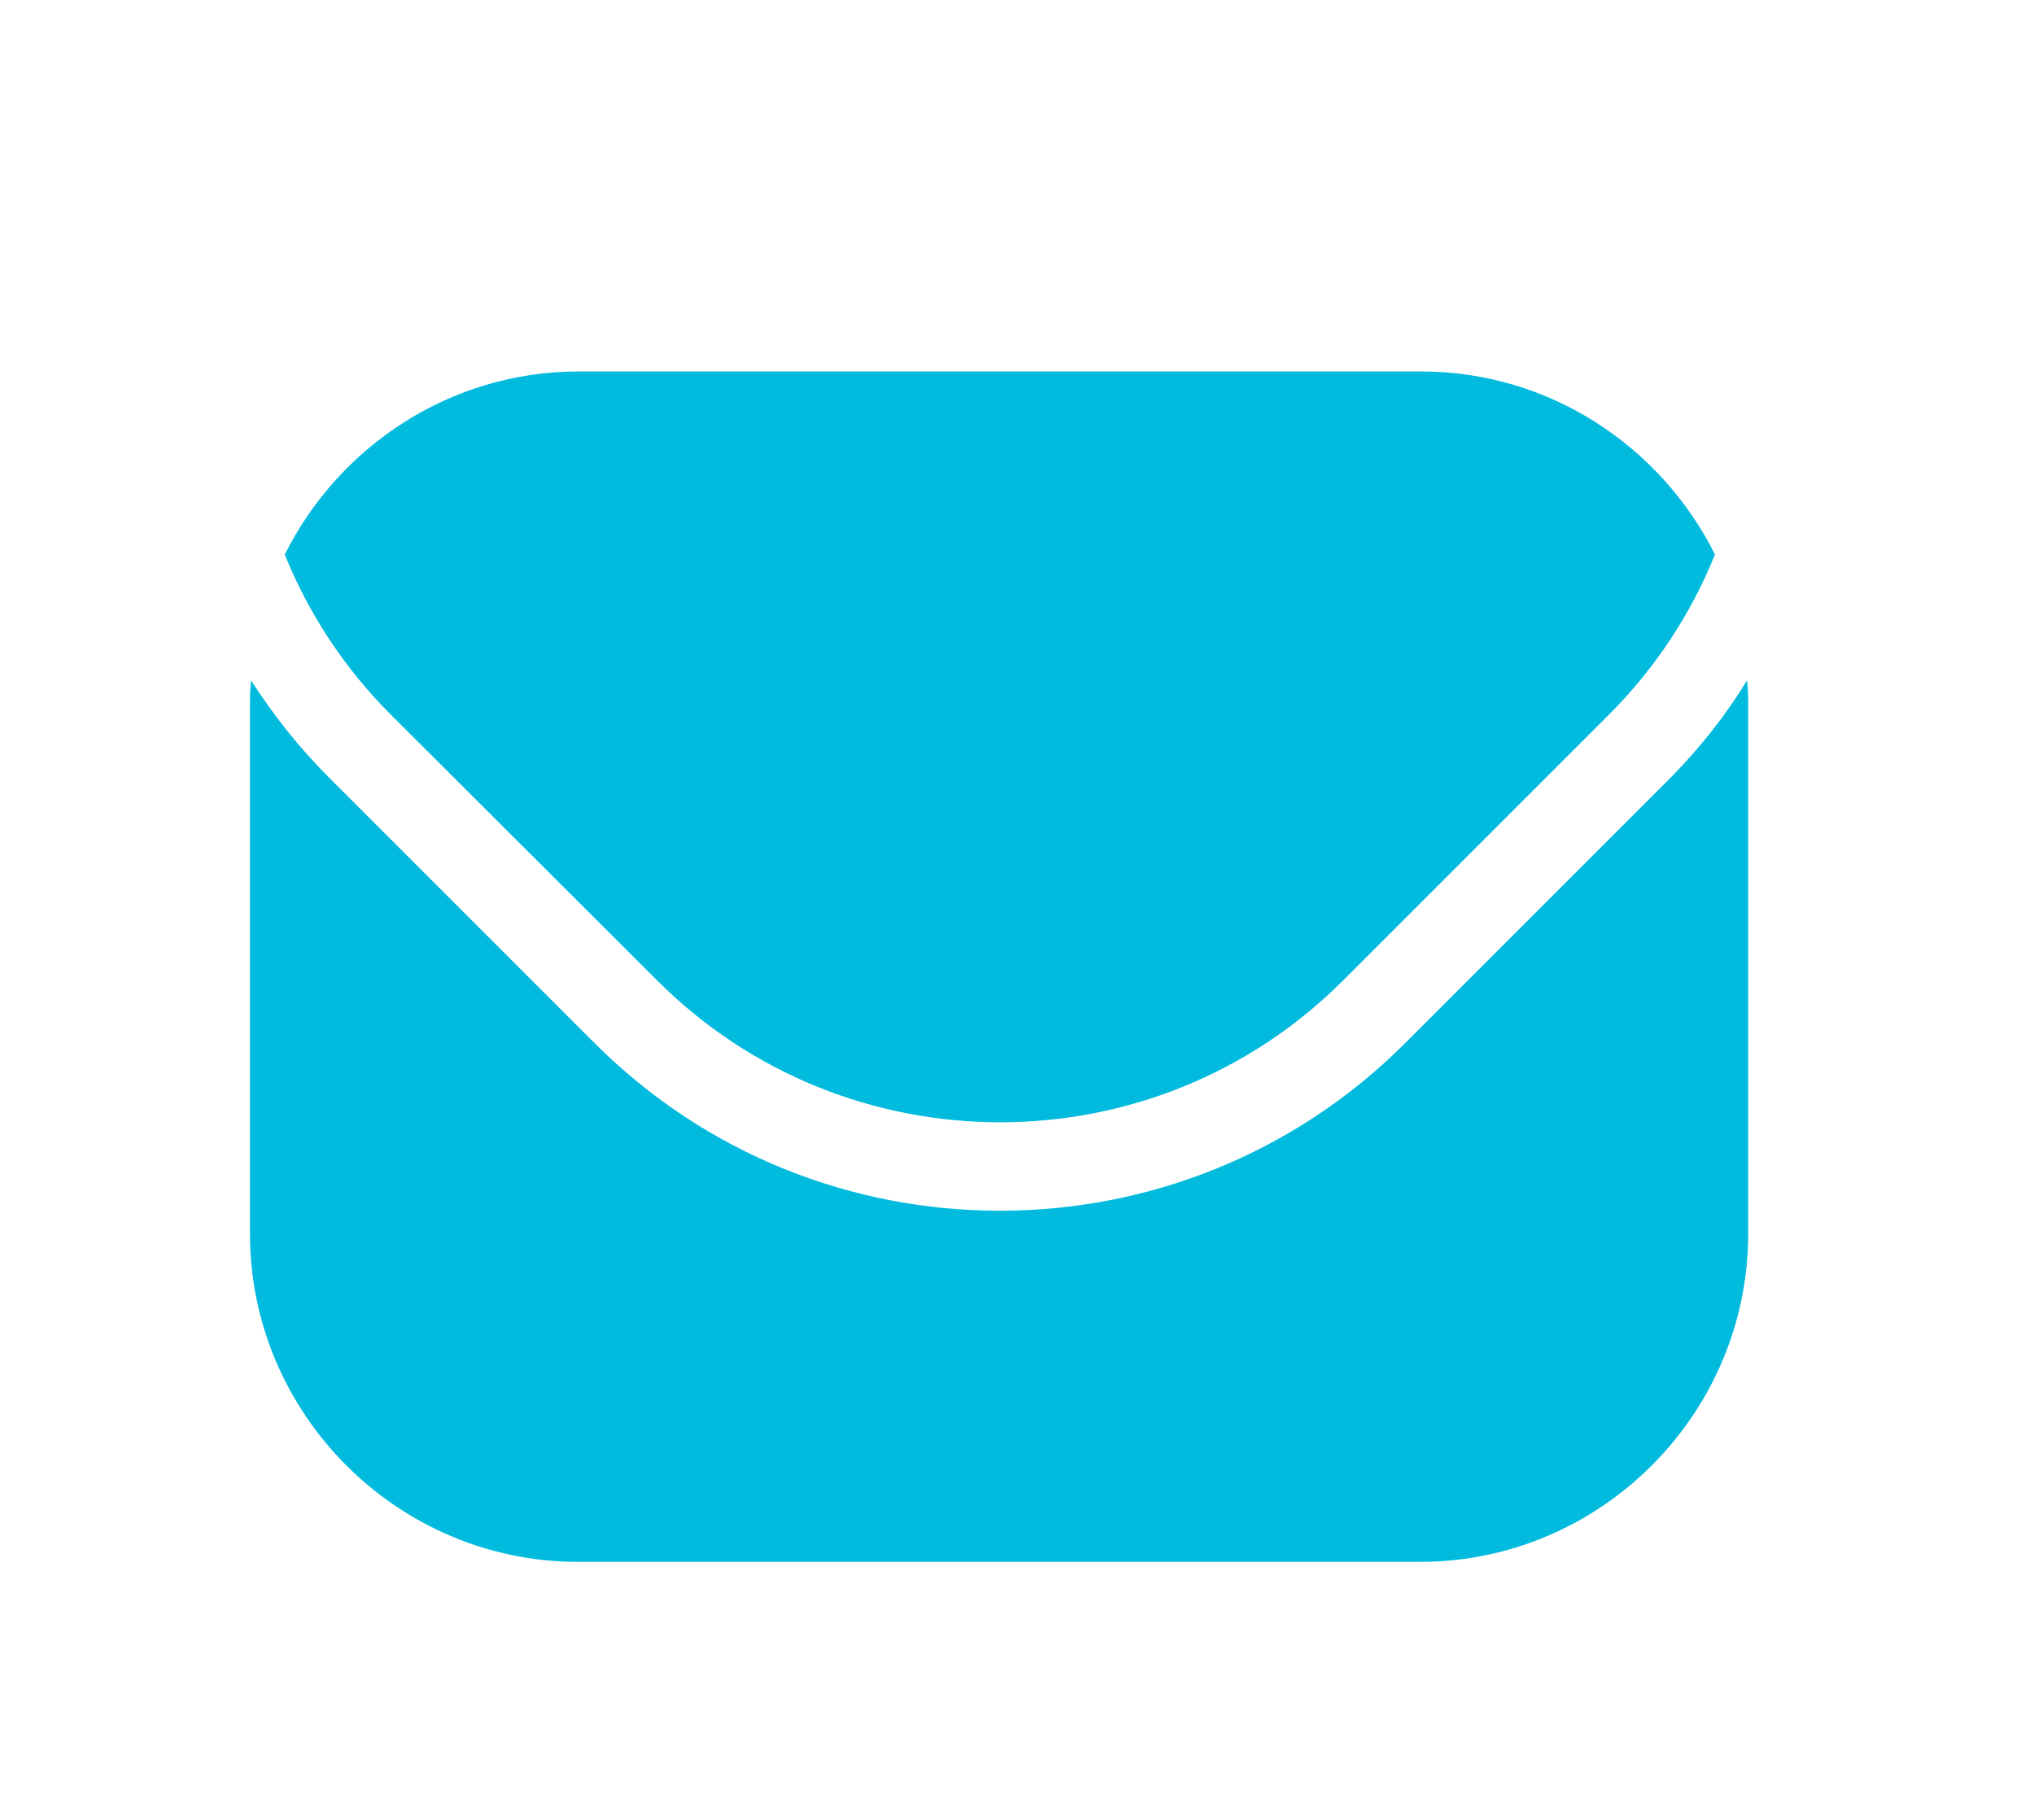<?xml version="1.0" encoding="utf-8"?>
<!-- Generator: Adobe Illustrator 24.0.2, SVG Export Plug-In . SVG Version: 6.00 Build 0)  -->
<svg version="1.1" id="Capa_1" xmlns="http://www.w3.org/2000/svg" xmlns:xlink="http://www.w3.org/1999/xlink" x="0px" y="0px"
	 viewBox="0 0 38 34" style="enable-background:new 0 0 38 34;" xml:space="preserve">
<style type="text/css">
	.st0{fill:#00BBDE;}
</style>
<g>
	<path class="st0" d="M12.28,18.32c3.53,3.53,9.28,3.53,12.81,0l4.97-4.97c0.88-0.88,1.54-1.9,1.98-2.99
		c-1.01-2.02-3.09-3.42-5.49-3.42H10.81c-2.4,0-4.48,1.4-5.49,3.42c0.44,1.09,1.1,2.11,1.98,2.99L12.28,18.32z"/>
	<path class="st0" d="M31.22,14.52l-4.97,4.97c-2.09,2.09-4.83,3.13-7.57,3.13s-5.48-1.04-7.57-3.13l-4.97-4.97
		c-0.56-0.56-1.04-1.17-1.45-1.81c-0.01,0.12-0.02,0.24-0.02,0.37v9.97c0,3.37,2.76,6.13,6.13,6.13h15.73
		c3.37,0,6.13-2.76,6.13-6.13v-9.97c0-0.12-0.01-0.25-0.02-0.37C32.25,13.35,31.77,13.96,31.22,14.52z"/>
</g>
</svg>
